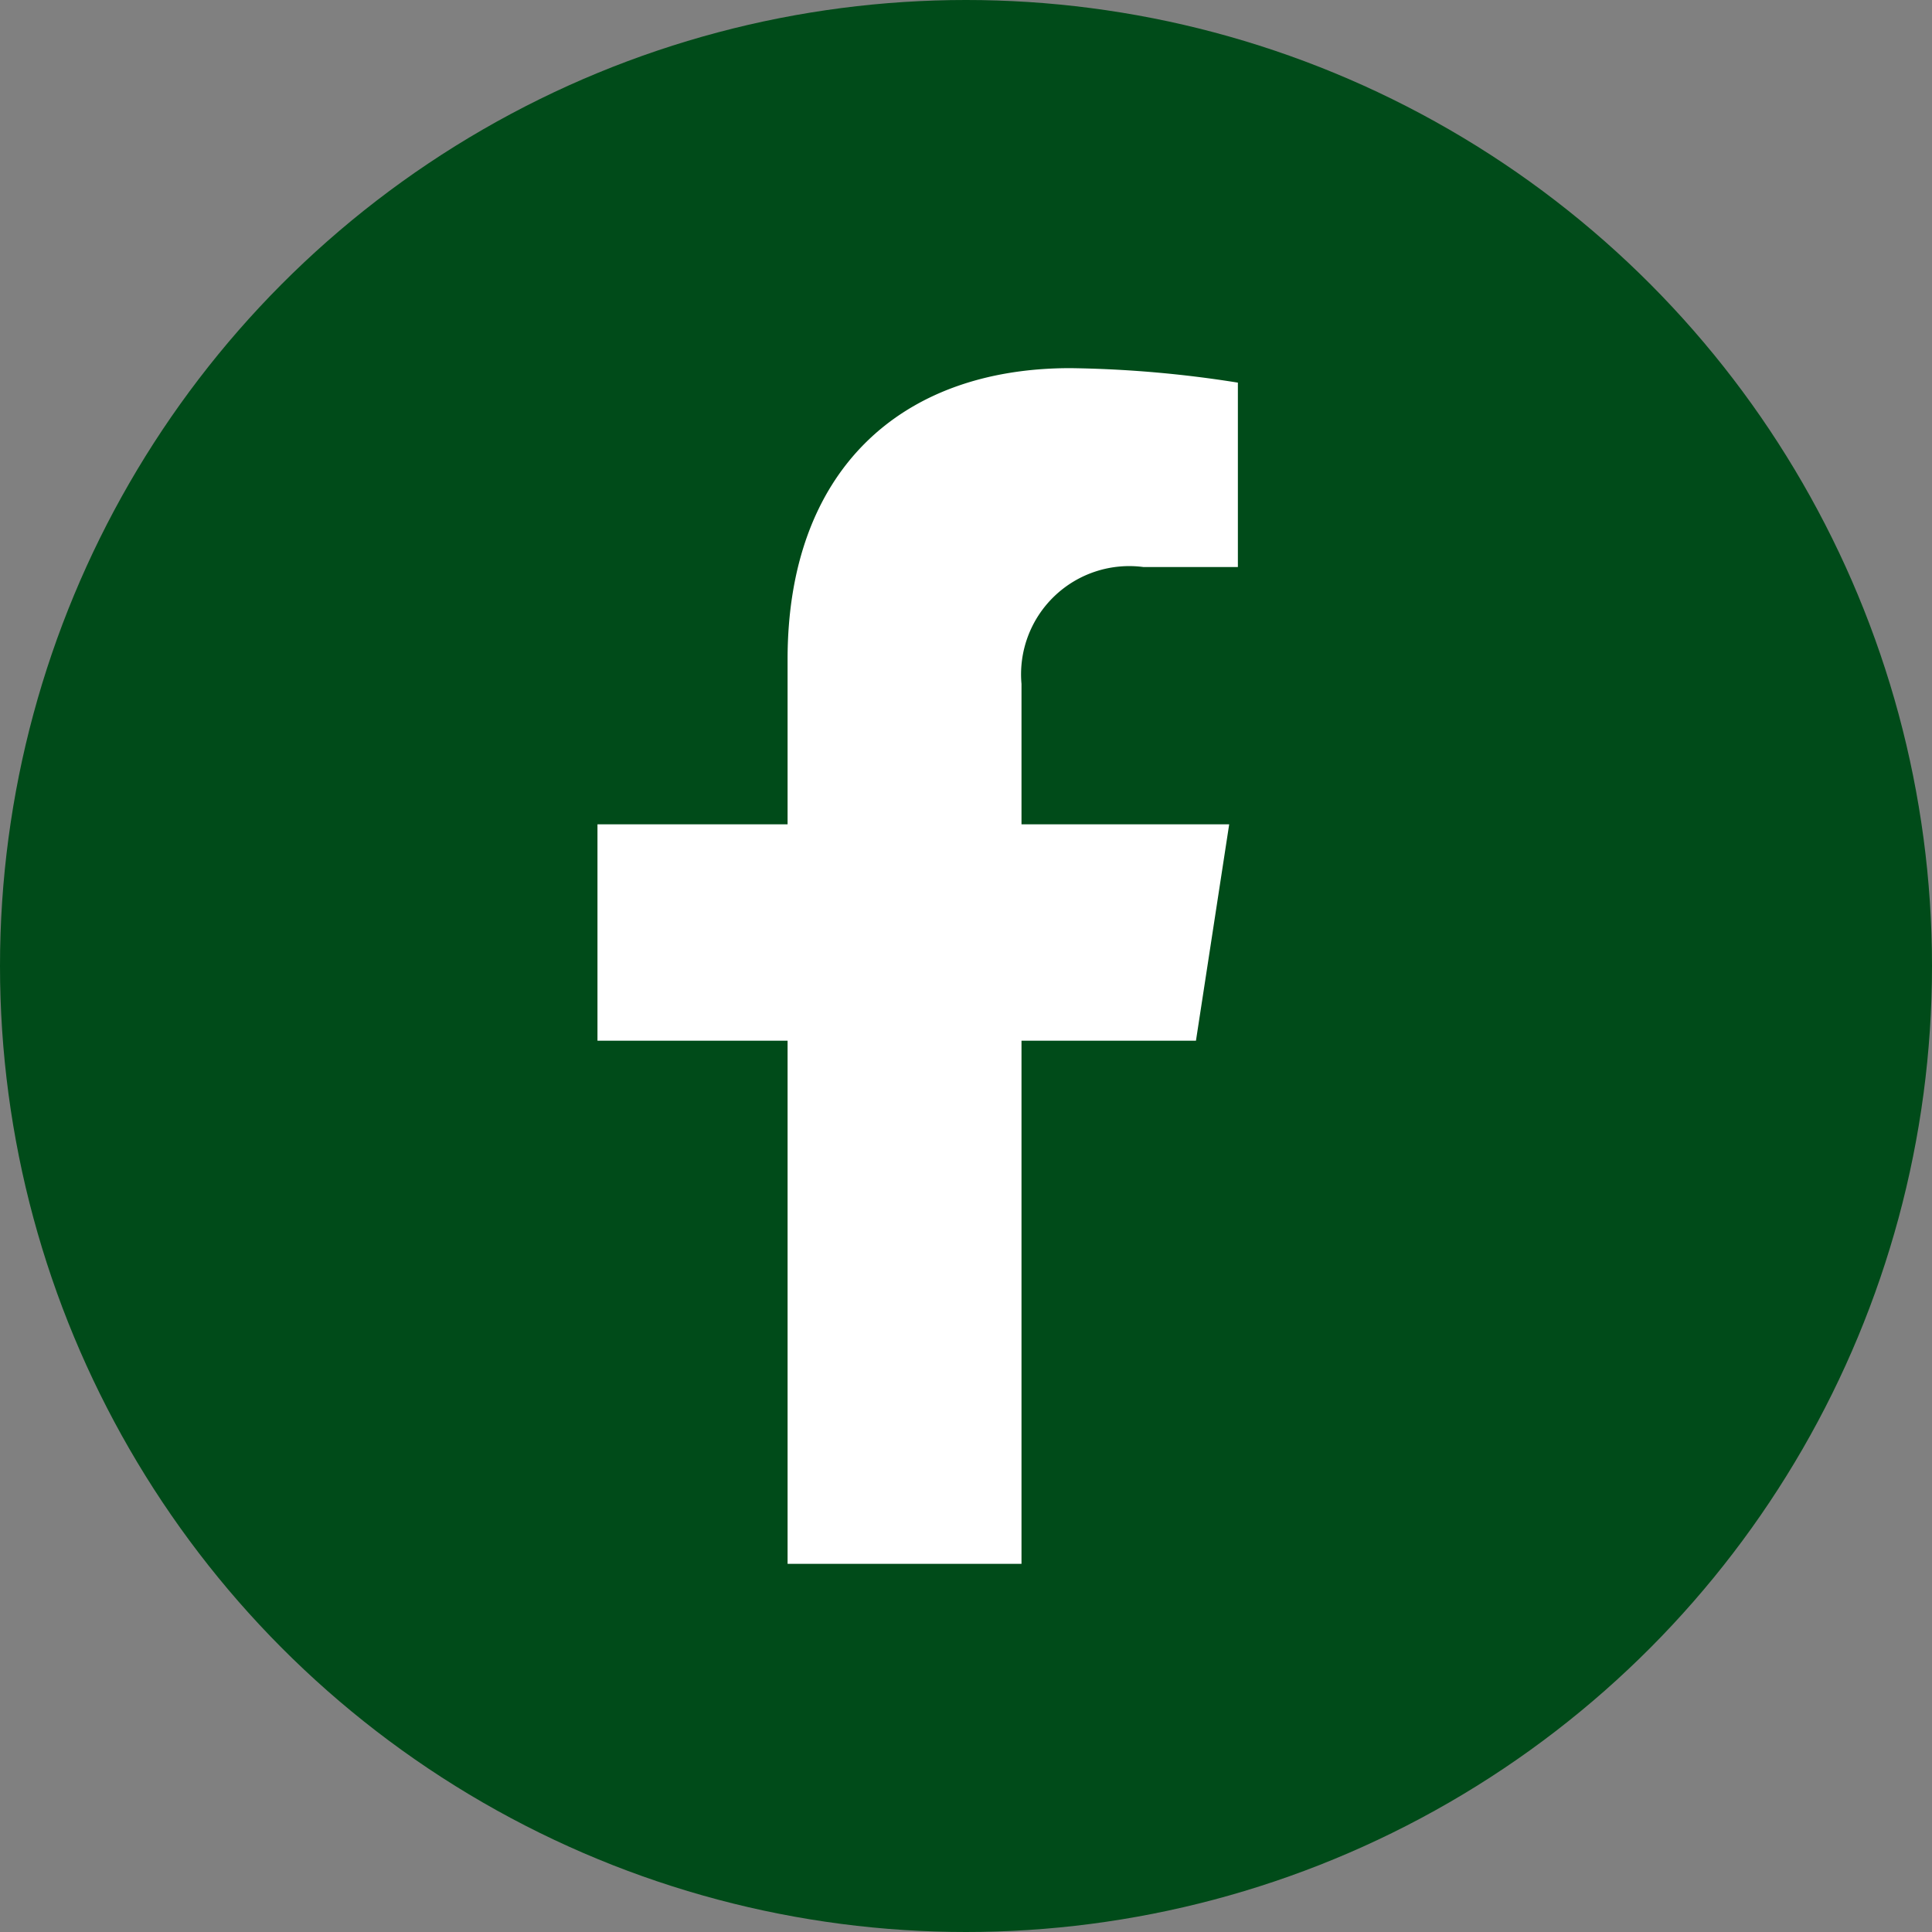 <svg xmlns="http://www.w3.org/2000/svg" width="40" height="40" viewBox="0 0 40 40">
  <rect x="0" y="0" width="40" height="40" fill="#808080" stroke="none"/>
  <g id="Group_154" data-name="Group 154" transform="translate(-3984 3565)">
    <circle id="Ellipse_28" data-name="Ellipse 28" cx="20" cy="20" r="20" transform="translate(3984 -3565)" fill="#004b19"/>
    <path id="Icon_awesome-facebook-f" data-name="Icon awesome-facebook-f" d="M14,13.925l.688-4.48h-4.3V6.538a2.24,2.24,0,0,1,2.526-2.42h1.954V.3A23.833,23.833,0,0,0,11.4,0C7.859,0,5.545,2.146,5.545,6.03V9.445H1.609v4.48H5.545V24.756h4.843V13.925Z" transform="translate(3994.761 -3557.378)" fill="#fff"/>
  </g>
</svg>
